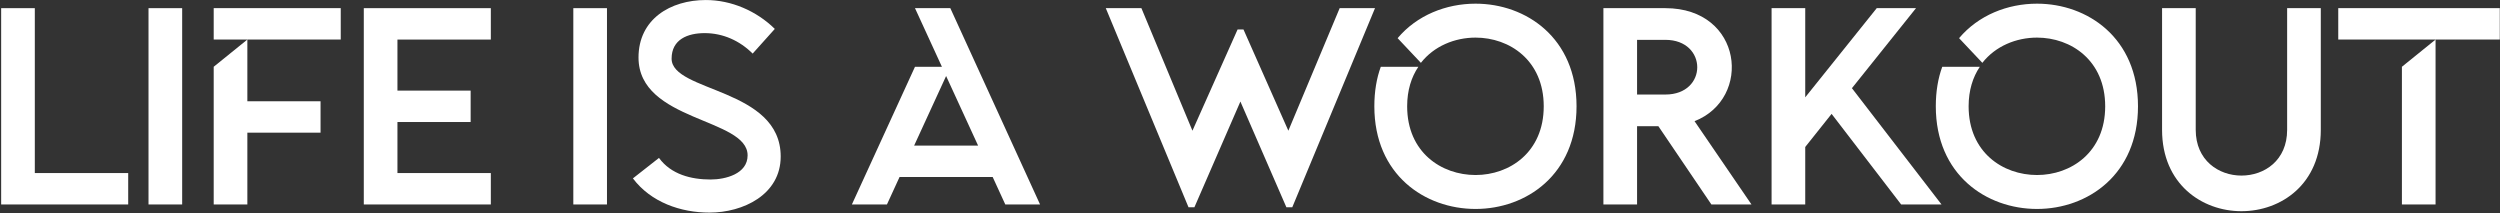 <svg xmlns="http://www.w3.org/2000/svg" fill="none" viewBox="0 0 1724 147" height="147" width="1724">
<rect x="0" y="0" width="1724" height="147" fill="#333333" stroke="none"/>
<path fill="white" d="M0.799 141V5.626H24.006V119.34H88.406V141H0.799Z"></path>
<path fill="white" d="M102.413 141V5.626H125.62V141H102.413Z"></path>
<path fill="white" d="M170.576 141H147.369V46.045L170.576 27.286H147.369V5.626H234.975V27.286H170.576V69.832H221.051V91.492H170.576V141Z"></path>
<path fill="white" d="M250.871 5.626H338.477V27.286H274.078V62.483H324.553V84.143H274.078V119.34H338.477V141H250.871V5.626Z"></path>
<path fill="white" d="M395.363 141V5.626H418.57V141H395.363Z"></path>
<path fill="white" d="M436.451 123.014L454.436 108.897C462.752 120.307 476.676 123.788 490.02 123.788C500.27 123.788 515.548 119.92 515.548 107.156C515.548 81.242 440.319 83.949 440.319 39.663C440.319 13.168 462.365 0.018 486.732 0.018C504.331 0.018 521.736 7.56 534.307 19.937L519.029 36.955C510.133 28.059 498.529 22.838 485.959 22.838C474.355 22.838 463.139 27.092 463.139 40.436C463.139 63.643 538.368 60.549 538.368 107.93C538.368 134.231 512.453 146.608 489.247 146.608C469.327 146.608 448.828 139.453 436.451 123.014Z"></path>
<path fill="white" d="M587.462 141L630.975 46.045H649.541L630.975 5.626H655.342L717.228 141H693.247L684.544 122.047H620.339L611.636 141H587.462ZM630.395 100.388H674.488L652.441 52.427L630.395 100.388Z"></path>
<path fill="white" d="M819.599 142.934L762.549 5.626H787.11L822.307 90.138L853.443 20.324H857.504L888.447 90.138L923.837 5.626H948.205L891.154 142.934H887.093L855.377 70.025L823.661 142.934H819.599Z"></path>
<path fill="white" d="M1017.56 2.532C1052.37 2.532 1087.18 26.125 1087.18 73.313C1087.18 120.5 1052.37 144.094 1017.56 144.094C982.557 144.094 947.747 120.5 947.747 73.313C947.747 63.063 949.294 53.974 952.195 46.045H978.109C973.274 53.2 970.374 62.289 970.374 73.313C970.374 105.029 993.967 120.694 1017.56 120.694C1040.96 120.694 1064.56 105.029 1064.56 73.313C1064.56 41.597 1040.96 25.932 1017.56 25.932C1003.25 25.932 988.939 31.734 979.85 43.337L963.798 26.319C977.142 10.461 997.255 2.532 1017.56 2.532Z"></path>
<path fill="white" d="M1128.92 141H1105.71V5.626H1148.45C1201.83 5.626 1208.6 67.898 1168.56 83.563L1207.82 141H1180.17L1143.62 87.044H1128.92V141ZM1148.45 27.479H1128.92V65.19H1148.45C1177.85 65.19 1177.65 27.479 1148.45 27.479Z"></path>
<path fill="white" d="M1244.89 141H1221.68V5.626H1244.89V67.124L1294.2 5.626H1321.28L1276.99 60.936H1277.18L1338.87 141H1311.03L1263.07 78.534L1244.89 101.355V141Z"></path>
<path fill="white" d="M1404.74 2.532C1439.55 2.532 1474.36 26.125 1474.36 73.313C1474.36 120.5 1439.55 144.094 1404.74 144.094C1369.74 144.094 1334.93 120.5 1334.93 73.313C1334.93 63.063 1336.48 53.974 1339.38 46.045H1365.29C1360.46 53.2 1357.56 62.289 1357.56 73.313C1357.56 105.029 1381.15 120.694 1404.74 120.694C1428.14 120.694 1451.74 105.029 1451.74 73.313C1451.74 41.597 1428.14 25.932 1404.74 25.932C1390.43 25.932 1376.12 31.734 1367.03 43.337L1350.98 26.319C1364.32 10.461 1384.44 2.532 1404.74 2.532Z"></path>
<path fill="white" d="M1490.96 89.558V5.626H1514.17V89.558C1514.17 110.637 1530.03 121.08 1545.69 121.08C1561.55 121.08 1577.21 110.637 1577.21 89.558V5.626H1600.42V89.558C1600.42 126.882 1573.15 145.641 1545.69 145.641C1518.42 145.641 1490.96 126.882 1490.96 89.558Z"></path>
<path fill="white" d="M1679.56 27.286H1612.46V5.626H1723.85V27.286H1679.56V141H1656.36V46.045L1679.56 27.286Z"></path>
</svg>
